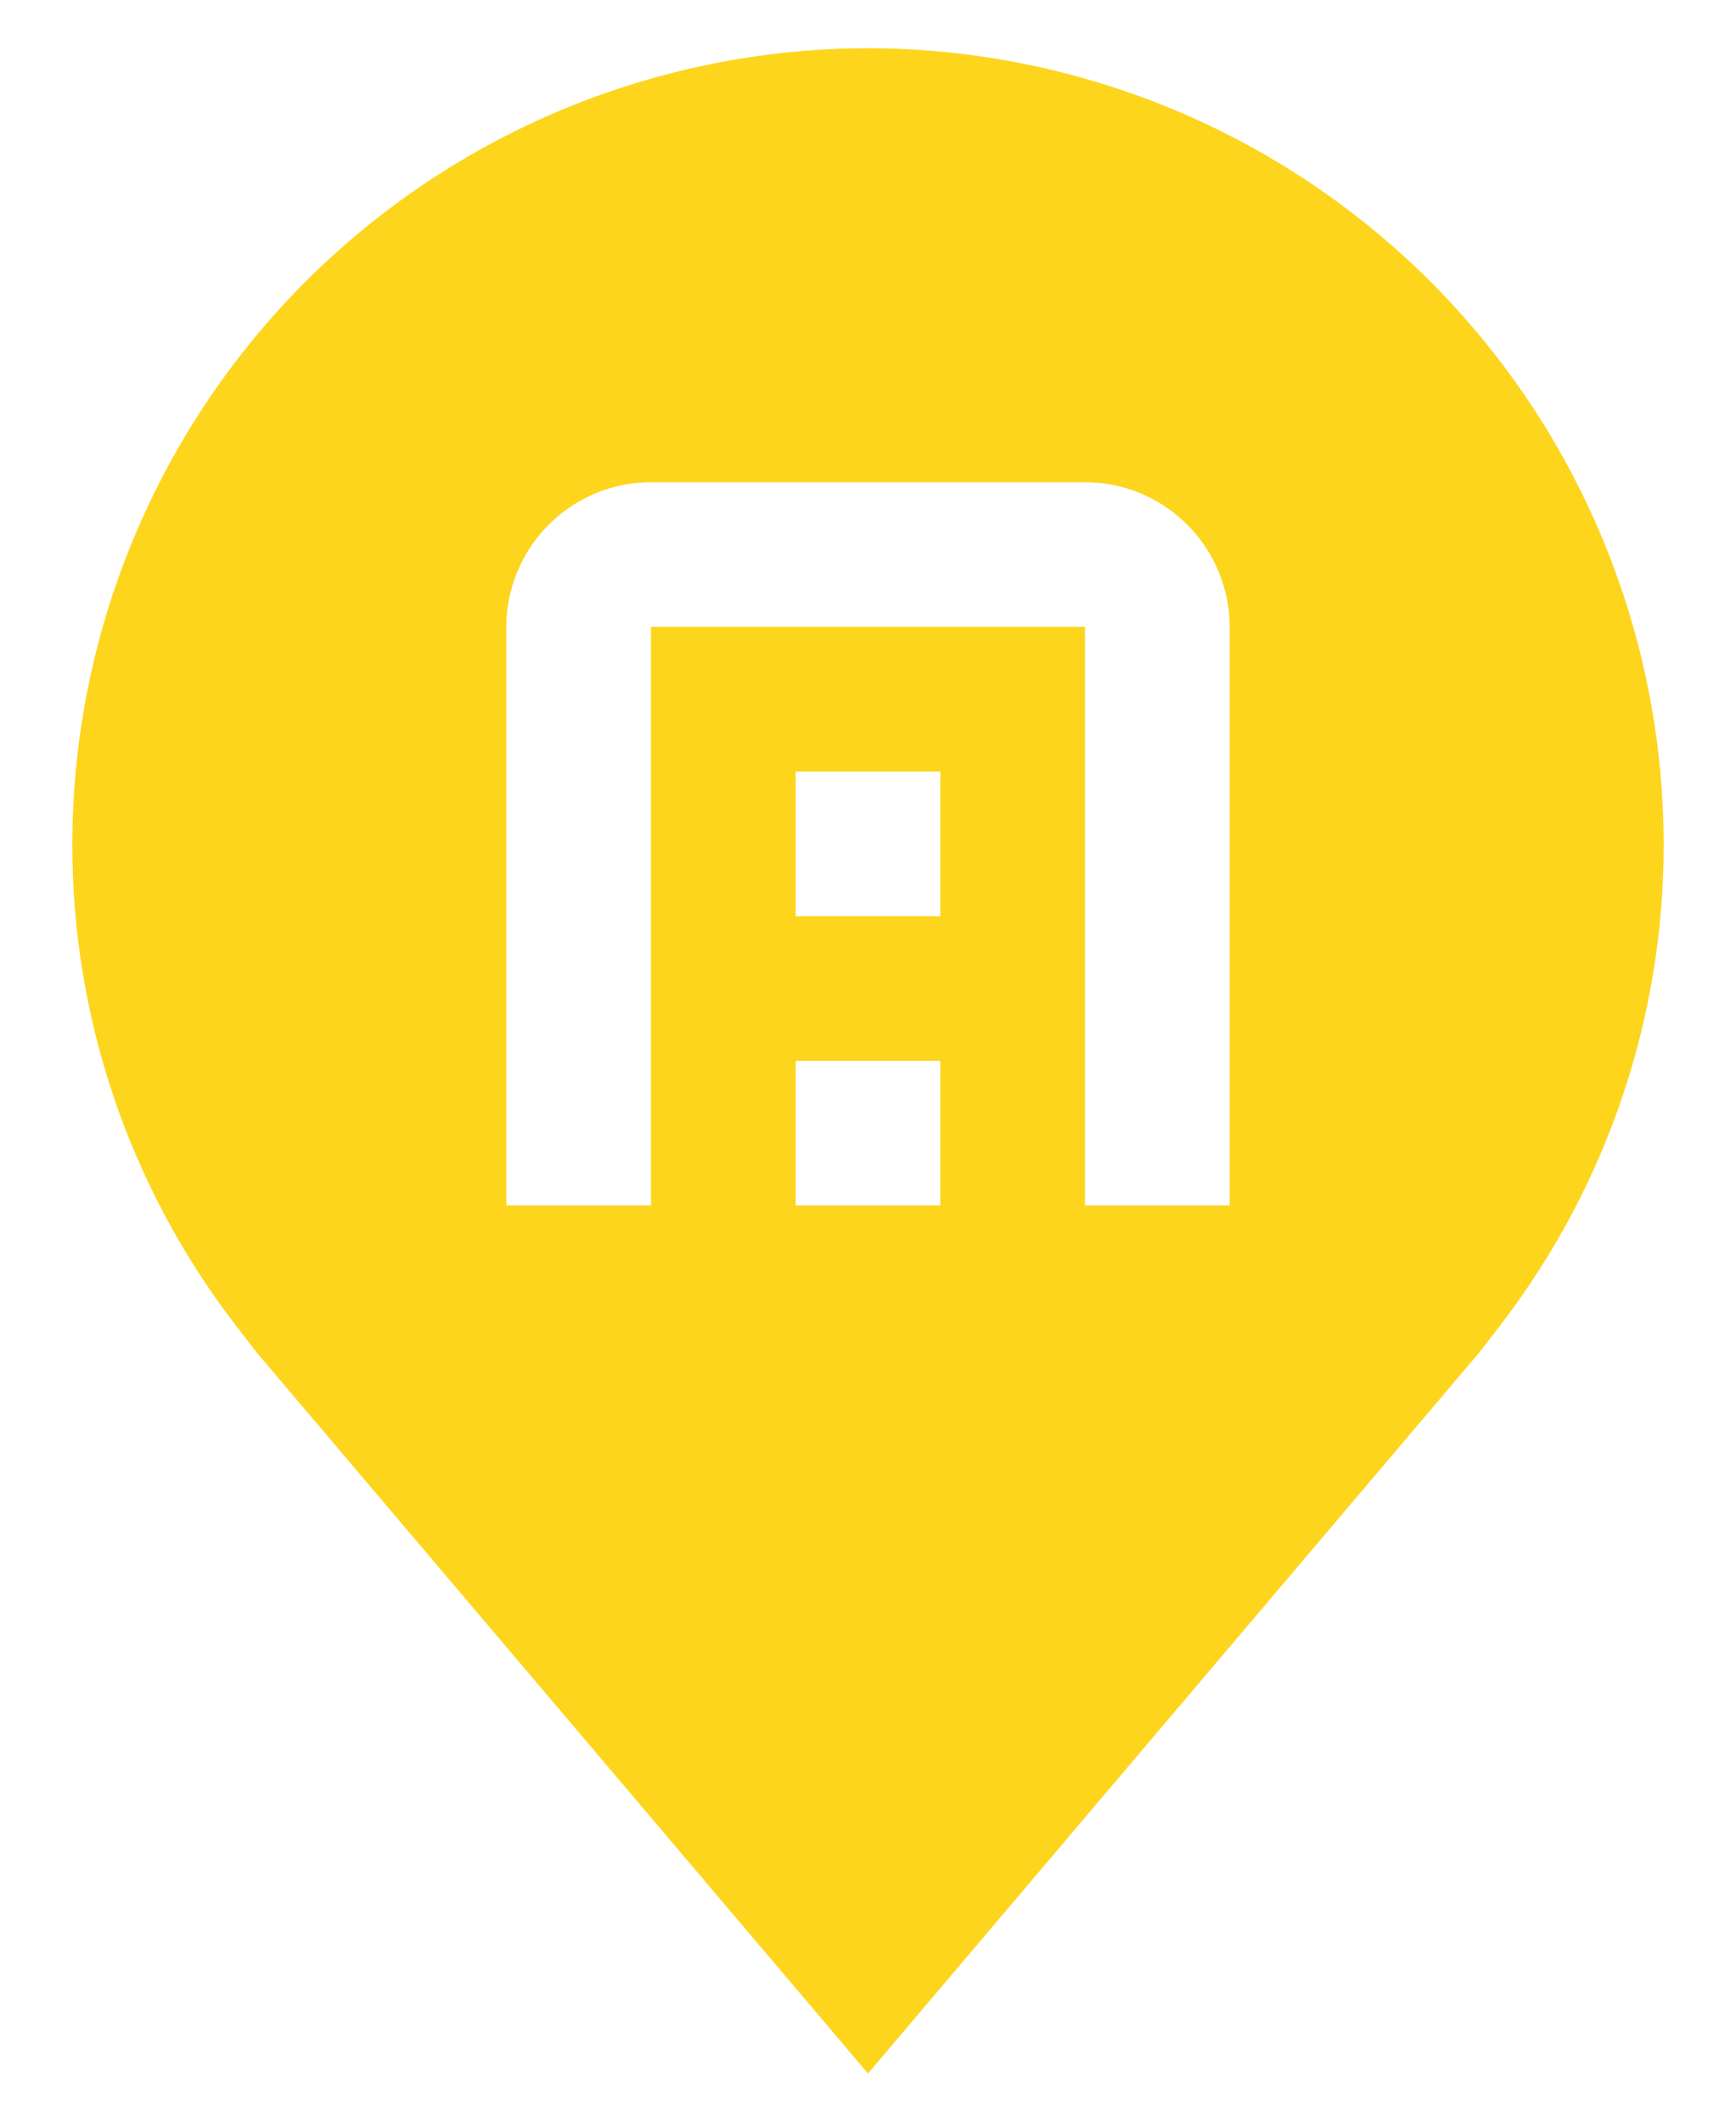 <svg width="18" height="22" viewBox="0 0 18 22" fill="none" xmlns="http://www.w3.org/2000/svg">
<path d="M9 0.5C6.813 0.503 4.716 1.373 3.169 2.919C1.623 4.466 0.753 6.563 0.75 8.75C0.747 10.537 1.331 12.276 2.412 13.7C2.412 13.7 2.637 13.996 2.674 14.039L9 21.5L15.329 14.035C15.362 13.995 15.588 13.7 15.588 13.7L15.589 13.698C16.669 12.275 17.253 10.537 17.25 8.75C17.247 6.563 16.377 4.466 14.831 2.919C13.284 1.373 11.187 0.503 9 0.5ZM9.75 12.5H8.25V11H9.75V12.5ZM9.75 9.5H8.25V8H9.75V9.5ZM12.75 12.5H11.25V6.5H6.75V12.5H5.25V6.5C5.25 6.102 5.409 5.721 5.69 5.44C5.971 5.159 6.352 5 6.75 5H11.25C11.648 5 12.029 5.159 12.31 5.44C12.591 5.721 12.75 6.102 12.75 6.5V12.5Z" fill="#FDD51D"/>
</svg>
